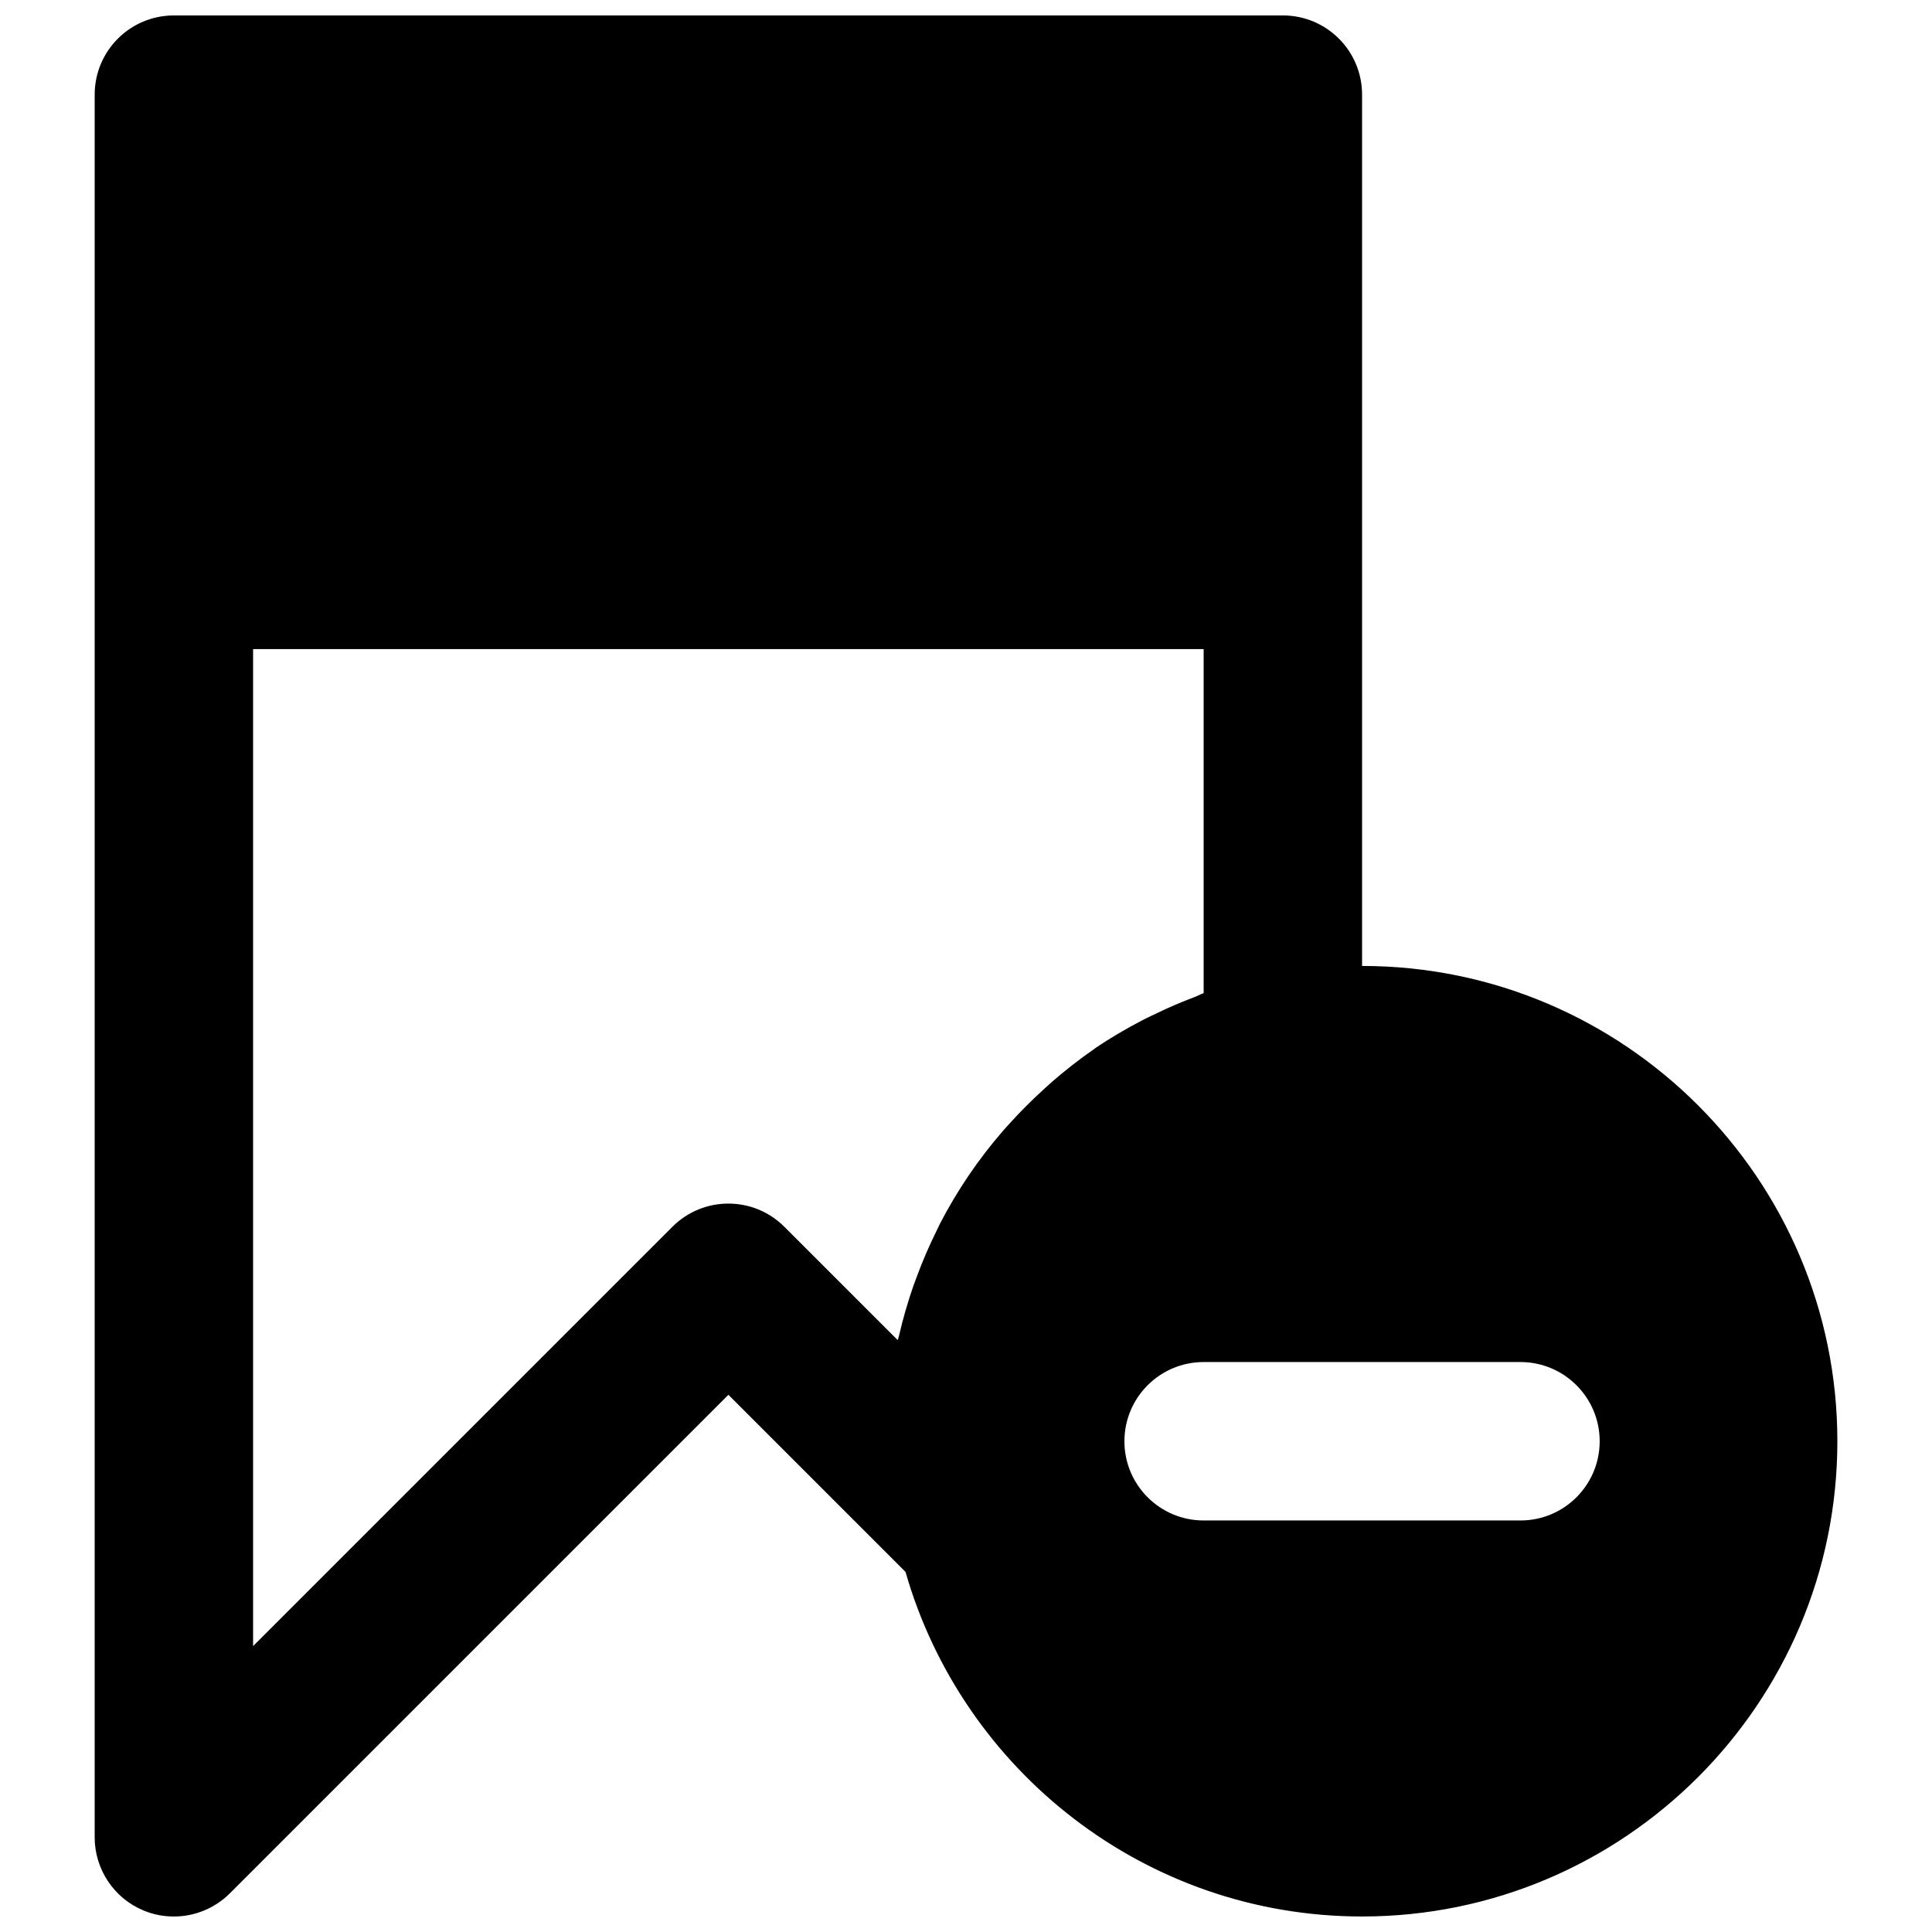 <?xml version="1.0" encoding="UTF-8"?>
<!-- Uploaded to: ICON Repo, www.svgrepo.com, Generator: ICON Repo Mixer Tools -->
<svg width="800px" height="800px" version="1.1" viewBox="144 144 512 512" xmlns="http://www.w3.org/2000/svg">
 <defs>
  <clipPath id="a">
   <path d="m169 148.09h462v503.81h-462z"/>
  </clipPath>
 </defs>
 <g clip-path="url(#a)">
  <path d="m546.94 546.94h-83.965c-11.59 0-20.992-9.402-20.992-20.992 0-11.586 9.402-20.992 20.992-20.992h83.965c11.59 0 20.992 9.406 20.992 20.992 0 11.59-9.402 20.992-20.992 20.992m-224.76-77.816-111.11 111.11v-264.21h251.91v91.168c-0.84 0.293-1.598 0.734-2.438 1.051-3.379 1.258-6.676 2.684-9.906 4.238-1.281 0.609-2.562 1.195-3.82 1.848-4.285 2.246-8.461 4.66-12.449 7.367-0.211 0.148-0.379 0.297-0.566 0.422-3.844 2.644-7.473 5.519-11 8.562-0.883 0.777-1.742 1.598-2.625 2.394-2.918 2.664-5.711 5.457-8.375 8.398-0.652 0.711-1.324 1.426-1.953 2.16-6.551 7.535-12.195 15.848-16.816 24.793-0.293 0.609-0.566 1.215-0.859 1.805-1.91 3.863-3.633 7.828-5.141 11.902-0.359 0.945-0.695 1.867-1.031 2.793-1.469 4.281-2.75 8.625-3.758 13.078-0.082 0.398-0.25 0.754-0.336 1.152l-30.039-30.039c-8.207-8.207-21.473-8.207-29.684 0m182.78-69.125v-230.91c0-11.609-9.402-20.992-20.992-20.992h-293.89c-11.586 0-20.992 9.383-20.992 20.992v461.82c0 8.48 5.121 16.164 12.953 19.398 2.602 1.09 5.332 1.594 8.039 1.594 5.457 0 10.832-2.141 14.84-6.148l132.11-132.11 46.938 46.938c15.094 52.648 63.562 91.316 121 91.316 69.465 0 125.95-56.488 125.95-125.95 0-69.461-56.488-125.95-125.95-125.95" fill-rule="evenodd"/>
 </g>
</svg>